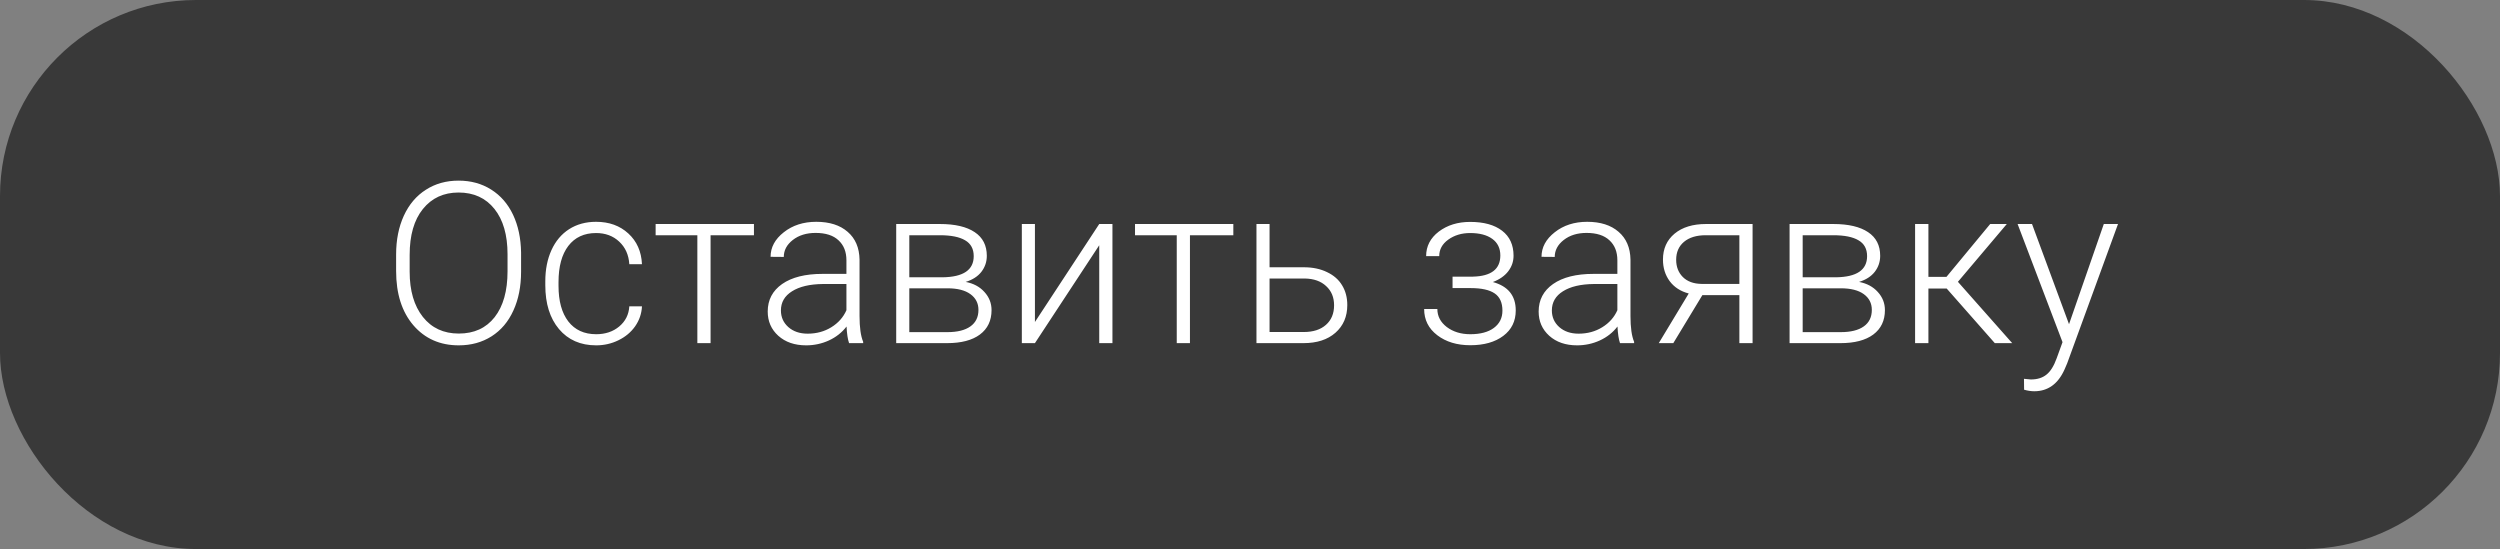 <?xml version="1.0" encoding="UTF-8"?> <svg xmlns="http://www.w3.org/2000/svg" width="255" height="56" viewBox="0 0 255 56" fill="none"><rect x="0" y="0" width="255" height="56" fill="#808080" stroke="none"/> <rect width="255" height="56" rx="20" fill="#393939"></rect> <path d="M53.15 27.711C53.15 29.216 52.888 30.538 52.364 31.676C51.848 32.814 51.106 33.69 50.141 34.304C49.175 34.918 48.059 35.225 46.794 35.225C44.885 35.225 43.342 34.543 42.167 33.181C40.992 31.811 40.404 29.965 40.404 27.644V25.959C40.404 24.47 40.666 23.152 41.19 22.006C41.721 20.853 42.47 19.97 43.436 19.356C44.402 18.735 45.514 18.424 46.772 18.424C48.029 18.424 49.137 18.727 50.096 19.334C51.062 19.94 51.806 20.797 52.331 21.905C52.855 23.013 53.128 24.297 53.15 25.757V27.711ZM51.769 25.937C51.769 23.968 51.324 22.426 50.433 21.31C49.542 20.195 48.321 19.637 46.772 19.637C45.252 19.637 44.039 20.198 43.133 21.321C42.234 22.437 41.785 23.998 41.785 26.004V27.711C41.785 29.651 42.234 31.189 43.133 32.327C44.031 33.458 45.252 34.023 46.794 34.023C48.359 34.023 49.579 33.465 50.455 32.35C51.331 31.227 51.769 29.666 51.769 27.666V25.937ZM60.81 34.09C61.745 34.09 62.528 33.828 63.157 33.304C63.793 32.773 64.138 32.088 64.19 31.249H65.481C65.444 31.99 65.212 32.668 64.785 33.282C64.358 33.888 63.789 34.364 63.078 34.708C62.374 35.052 61.618 35.225 60.81 35.225C59.215 35.225 57.95 34.671 57.014 33.562C56.085 32.454 55.621 30.965 55.621 29.093V28.689C55.621 27.491 55.831 26.431 56.25 25.51C56.669 24.589 57.268 23.878 58.047 23.377C58.833 22.875 59.75 22.624 60.798 22.624C62.131 22.624 63.228 23.021 64.089 23.814C64.957 24.608 65.421 25.652 65.481 26.948H64.19C64.13 25.997 63.786 25.23 63.157 24.645C62.535 24.061 61.749 23.77 60.798 23.77C59.585 23.77 58.642 24.207 57.968 25.084C57.302 25.959 56.969 27.187 56.969 28.767V29.16C56.969 30.71 57.302 31.919 57.968 32.788C58.642 33.656 59.589 34.09 60.81 34.09ZM76.903 23.994H72.478V35H71.13V23.994H66.874V22.849H76.903V23.994ZM86.606 35C86.471 34.618 86.385 34.053 86.348 33.304C85.876 33.918 85.273 34.394 84.54 34.73C83.813 35.06 83.042 35.225 82.226 35.225C81.058 35.225 80.111 34.899 79.385 34.248C78.666 33.596 78.307 32.773 78.307 31.777C78.307 30.594 78.797 29.658 79.778 28.969C80.766 28.28 82.14 27.936 83.899 27.936H86.336V26.555C86.336 25.686 86.067 25.005 85.528 24.511C84.996 24.009 84.218 23.758 83.192 23.758C82.256 23.758 81.481 23.998 80.867 24.477C80.253 24.956 79.946 25.533 79.946 26.206L78.599 26.195C78.599 25.23 79.048 24.395 79.946 23.691C80.845 22.98 81.949 22.624 83.259 22.624C84.614 22.624 85.681 22.965 86.46 23.646C87.246 24.32 87.65 25.263 87.673 26.476V32.226C87.673 33.401 87.796 34.281 88.043 34.865V35H86.606ZM82.383 34.034C83.282 34.034 84.083 33.817 84.787 33.383C85.498 32.949 86.014 32.368 86.336 31.642V28.969H83.933C82.593 28.984 81.545 29.231 80.789 29.71C80.032 30.182 79.654 30.834 79.654 31.665C79.654 32.346 79.905 32.911 80.407 33.36C80.916 33.81 81.575 34.034 82.383 34.034ZM91.413 35V22.849H95.871C97.413 22.849 98.596 23.126 99.42 23.68C100.243 24.226 100.655 25.031 100.655 26.094C100.655 26.701 100.472 27.244 100.105 27.723C99.738 28.194 99.203 28.539 98.499 28.756C99.293 28.906 99.929 29.246 100.408 29.778C100.895 30.309 101.138 30.927 101.138 31.631C101.138 32.702 100.741 33.533 99.948 34.124C99.162 34.708 98.046 35 96.601 35H91.413ZM92.749 29.407V33.877H96.646C97.657 33.877 98.435 33.682 98.982 33.293C99.528 32.904 99.802 32.342 99.802 31.608C99.802 30.935 99.528 30.399 98.982 30.002C98.435 29.606 97.657 29.407 96.646 29.407H92.749ZM92.749 28.284H96.152C98.263 28.254 99.319 27.535 99.319 26.128C99.319 25.387 99.027 24.848 98.443 24.511C97.866 24.166 97.009 23.994 95.871 23.994H92.749V28.284ZM112.122 22.849H113.469V35H112.122V25.016L105.563 35H104.227V22.849H105.563V32.844L112.122 22.849ZM125.8 23.994H121.375V35H120.028V23.994H115.771V22.849H125.8V23.994ZM129.495 27.262H132.999C133.897 27.262 134.684 27.427 135.357 27.756C136.039 28.078 136.552 28.527 136.896 29.104C137.248 29.68 137.424 30.351 137.424 31.114C137.424 32.29 137.02 33.233 136.211 33.944C135.41 34.648 134.324 35 132.954 35H128.159V22.849H129.495V27.262ZM129.495 28.408V33.866H132.977C133.942 33.866 134.699 33.622 135.245 33.136C135.799 32.649 136.076 31.983 136.076 31.137C136.076 30.328 135.807 29.677 135.268 29.183C134.736 28.681 134.006 28.423 133.078 28.408H129.495ZM153.034 26.061C153.034 25.327 152.761 24.762 152.214 24.365C151.668 23.968 150.915 23.77 149.957 23.77C149.089 23.77 148.344 23.994 147.722 24.443C147.108 24.885 146.801 25.447 146.801 26.128H145.465C145.465 25.117 145.895 24.282 146.756 23.623C147.625 22.965 148.692 22.635 149.957 22.635C151.35 22.635 152.435 22.935 153.214 23.534C153.993 24.133 154.382 24.982 154.382 26.083C154.382 26.667 154.202 27.195 153.843 27.666C153.483 28.138 152.959 28.505 152.271 28.767C153.828 29.194 154.606 30.16 154.606 31.665C154.606 32.758 154.183 33.622 153.337 34.259C152.491 34.895 151.368 35.213 149.968 35.213C148.613 35.213 147.49 34.873 146.599 34.191C145.708 33.51 145.263 32.619 145.263 31.519H146.61C146.61 32.252 146.932 32.866 147.576 33.36C148.228 33.847 149.025 34.09 149.968 34.09C150.994 34.09 151.795 33.877 152.372 33.45C152.956 33.016 153.248 32.428 153.248 31.687C153.248 30.871 152.982 30.283 152.45 29.924C151.919 29.564 151.106 29.385 150.013 29.385H148.16V28.217H150.238C152.102 28.172 153.034 27.453 153.034 26.061ZM165.242 35C165.107 34.618 165.021 34.053 164.983 33.304C164.512 33.918 163.909 34.394 163.175 34.73C162.449 35.06 161.678 35.225 160.862 35.225C159.694 35.225 158.747 34.899 158.021 34.248C157.302 33.596 156.942 32.773 156.942 31.777C156.942 30.594 157.433 29.658 158.414 28.969C159.402 28.28 160.776 27.936 162.535 27.936H164.972V26.555C164.972 25.686 164.703 25.005 164.164 24.511C163.632 24.009 162.853 23.758 161.828 23.758C160.892 23.758 160.117 23.998 159.503 24.477C158.889 24.956 158.582 25.533 158.582 26.206L157.234 26.195C157.234 25.23 157.684 24.395 158.582 23.691C159.48 22.98 160.585 22.624 161.895 22.624C163.25 22.624 164.317 22.965 165.096 23.646C165.882 24.32 166.286 25.263 166.309 26.476V32.226C166.309 33.401 166.432 34.281 166.679 34.865V35H165.242ZM161.019 34.034C161.917 34.034 162.719 33.817 163.422 33.383C164.134 32.949 164.65 32.368 164.972 31.642V28.969H162.569C161.229 28.984 160.181 29.231 159.424 29.71C158.668 30.182 158.29 30.834 158.29 31.665C158.29 32.346 158.541 32.911 159.042 33.36C159.552 33.81 160.21 34.034 161.019 34.034ZM178.763 22.849V35H177.416V30.104H173.642L170.677 35H169.195L172.25 29.935C171.418 29.718 170.771 29.299 170.307 28.677C169.85 28.056 169.622 27.322 169.622 26.476C169.622 25.375 170.015 24.496 170.801 23.837C171.594 23.178 172.665 22.849 174.013 22.849H178.763ZM170.969 26.498C170.969 27.21 171.194 27.794 171.643 28.25C172.1 28.707 172.732 28.943 173.541 28.958H177.416V23.994H173.979C173.043 23.994 172.306 24.219 171.767 24.668C171.235 25.117 170.969 25.727 170.969 26.498ZM182.537 35V22.849H186.995C188.537 22.849 189.72 23.126 190.544 23.68C191.368 24.226 191.779 25.031 191.779 26.094C191.779 26.701 191.596 27.244 191.229 27.723C190.862 28.194 190.327 28.539 189.623 28.756C190.417 28.906 191.053 29.246 191.532 29.778C192.019 30.309 192.262 30.927 192.262 31.631C192.262 32.702 191.865 33.533 191.072 34.124C190.286 34.708 189.17 35 187.725 35H182.537ZM183.873 29.407V33.877H187.77C188.781 33.877 189.559 33.682 190.106 33.293C190.653 32.904 190.926 32.342 190.926 31.608C190.926 30.935 190.653 30.399 190.106 30.002C189.559 29.606 188.781 29.407 187.77 29.407H183.873ZM183.873 28.284H187.276C189.387 28.254 190.443 27.535 190.443 26.128C190.443 25.387 190.151 24.848 189.567 24.511C188.99 24.166 188.133 23.994 186.995 23.994H183.873V28.284ZM198.562 29.43H196.698V35H195.339V22.849H196.698V28.239H198.54L202.999 22.849H204.694L199.708 28.745L205.245 35H203.47L198.562 29.43ZM211.04 33.068L214.588 22.849H216.037L210.849 37.066L210.579 37.695C209.913 39.17 208.883 39.908 207.491 39.908C207.169 39.908 206.824 39.855 206.458 39.751L206.446 38.639L207.143 38.706C207.801 38.706 208.333 38.541 208.737 38.212C209.149 37.89 209.497 37.332 209.782 36.539L210.377 34.899L205.795 22.849H207.266L211.04 33.068Z" fill="white"></path> </svg> 